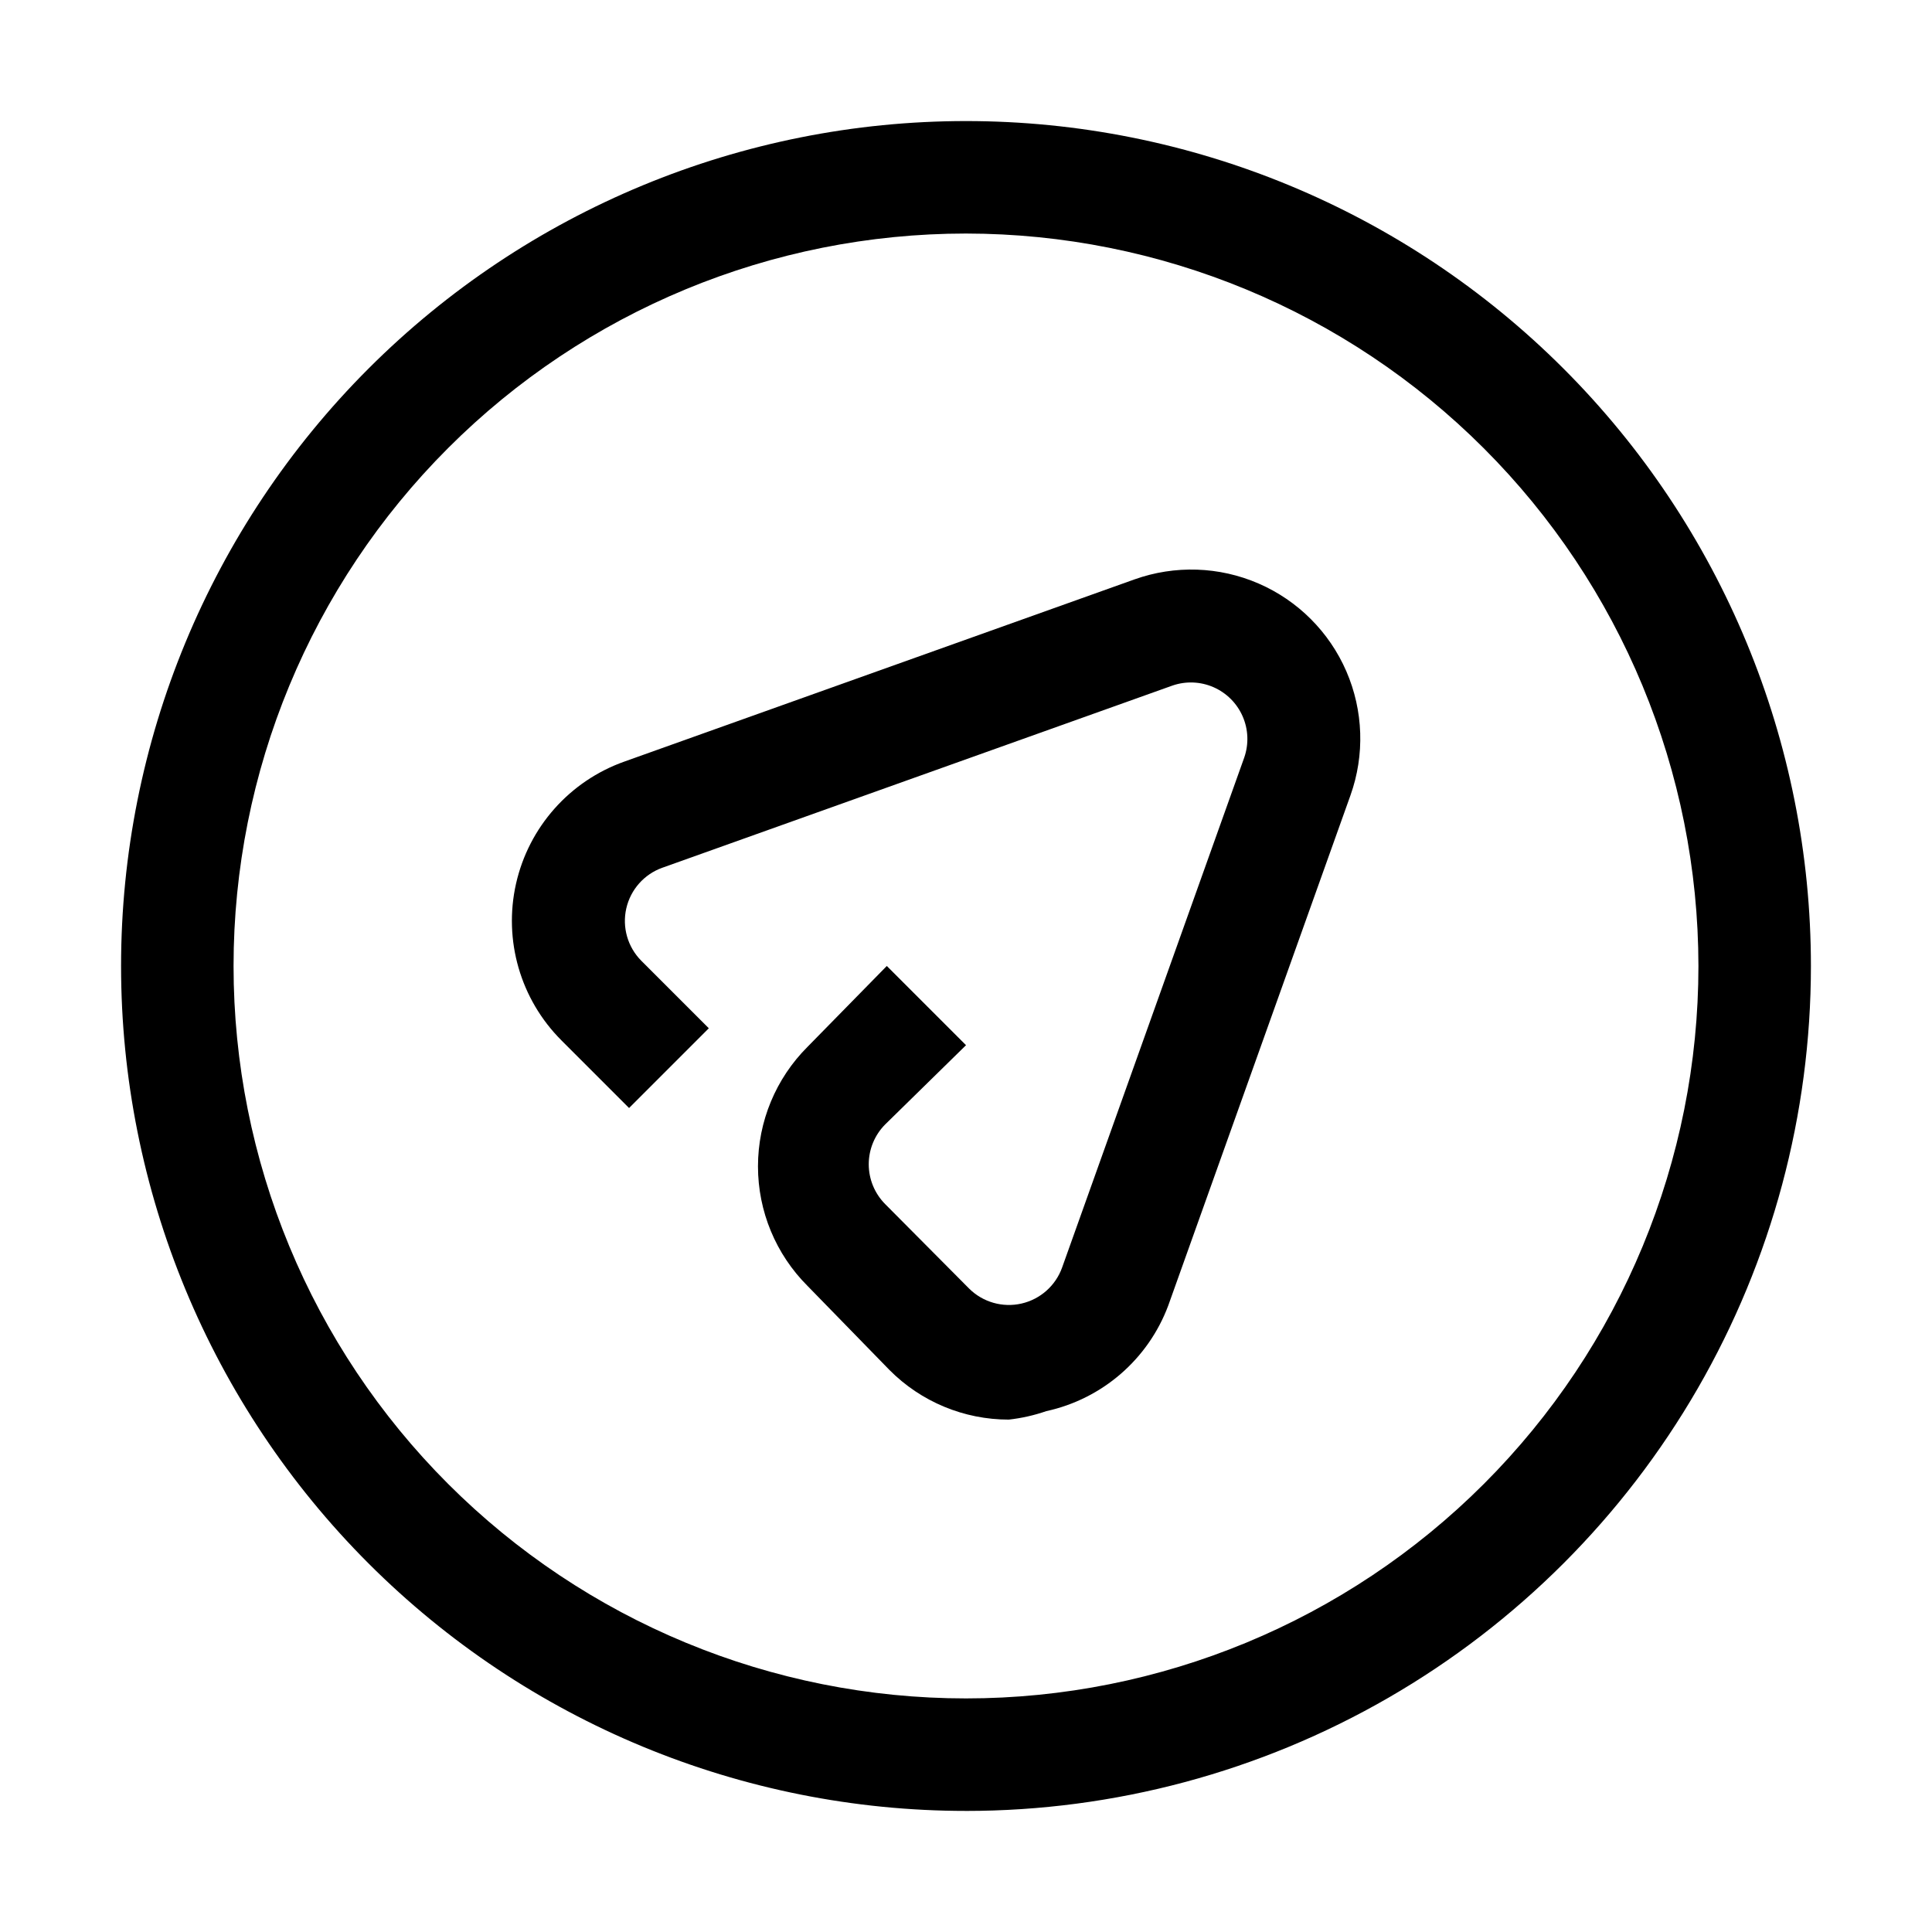 <?xml version="1.0" encoding="UTF-8"?>
<!-- The Best Svg Icon site in the world: iconSvg.co, Visit us! https://iconsvg.co -->
<svg fill="#000000" width="800px" height="800px" version="1.1" viewBox="144 144 512 512" xmlns="http://www.w3.org/2000/svg">
 <g>
  <path d="m411.34 520.21c-11.879 0.008-23.266-4.727-31.629-13.156l-21.691-22.254c-8.418-8.398-13.148-19.805-13.148-31.695 0-11.895 4.731-23.297 13.148-31.699l20.992-21.41 20.992 20.992-21.414 20.992c-2.793 2.805-4.363 6.606-4.363 10.562 0 3.961 1.57 7.762 4.363 10.566l22.25 22.391 0.004 0.004c3.637 3.598 8.859 5.09 13.848 3.957 4.992-1.137 9.059-4.738 10.781-9.555l48.281-135.19v-0.004c1.223-3.555 1.066-7.441-0.445-10.883-1.508-3.445-4.258-6.195-7.703-7.707-3.441-1.508-7.328-1.668-10.883-0.441l-135.19 48.281h-0.004c-4.816 1.723-8.418 5.789-9.555 10.781-1.133 4.988 0.359 10.211 3.957 13.848l17.914 17.914-21.133 21.133-17.914-17.914h0.004c-10.879-10.859-15.426-26.543-12.047-41.535 3.379-14.996 14.215-27.211 28.699-32.355l135.19-48.281c10.703-3.824 22.461-3.438 32.887 1.086 10.426 4.523 18.742 12.84 23.266 23.266 4.519 10.426 4.91 22.184 1.086 32.887l-48.281 135.19c-5.316 14.219-17.492 24.762-32.328 27.988-3.219 1.117-6.551 1.867-9.934 2.242z"/>
  <path d="m400 623.91c-59.387 0-116.34-23.59-158.33-65.582-41.992-41.992-65.586-98.949-65.586-158.33 0-59.387 23.594-116.34 65.586-158.33 41.992-41.992 98.945-65.586 158.33-65.586 59.383 0 116.34 23.594 158.33 65.586 41.992 41.992 65.582 98.945 65.582 158.33 0 39.305-10.348 77.918-30 111.96-19.652 34.039-47.918 62.305-81.957 81.957-34.039 19.652-72.652 30-111.96 30zm0-418.02c-51.48 0-100.86 20.453-137.25 56.855-36.402 36.398-56.855 85.773-56.855 137.25s20.453 100.85 56.855 137.25c36.398 36.402 85.773 56.852 137.25 56.852s100.85-20.449 137.25-56.852 56.852-85.773 56.852-137.25c-0.039-51.469-20.5-100.82-56.895-137.21-36.395-36.395-85.742-56.855-137.21-56.895z"/>
 </g>
</svg>